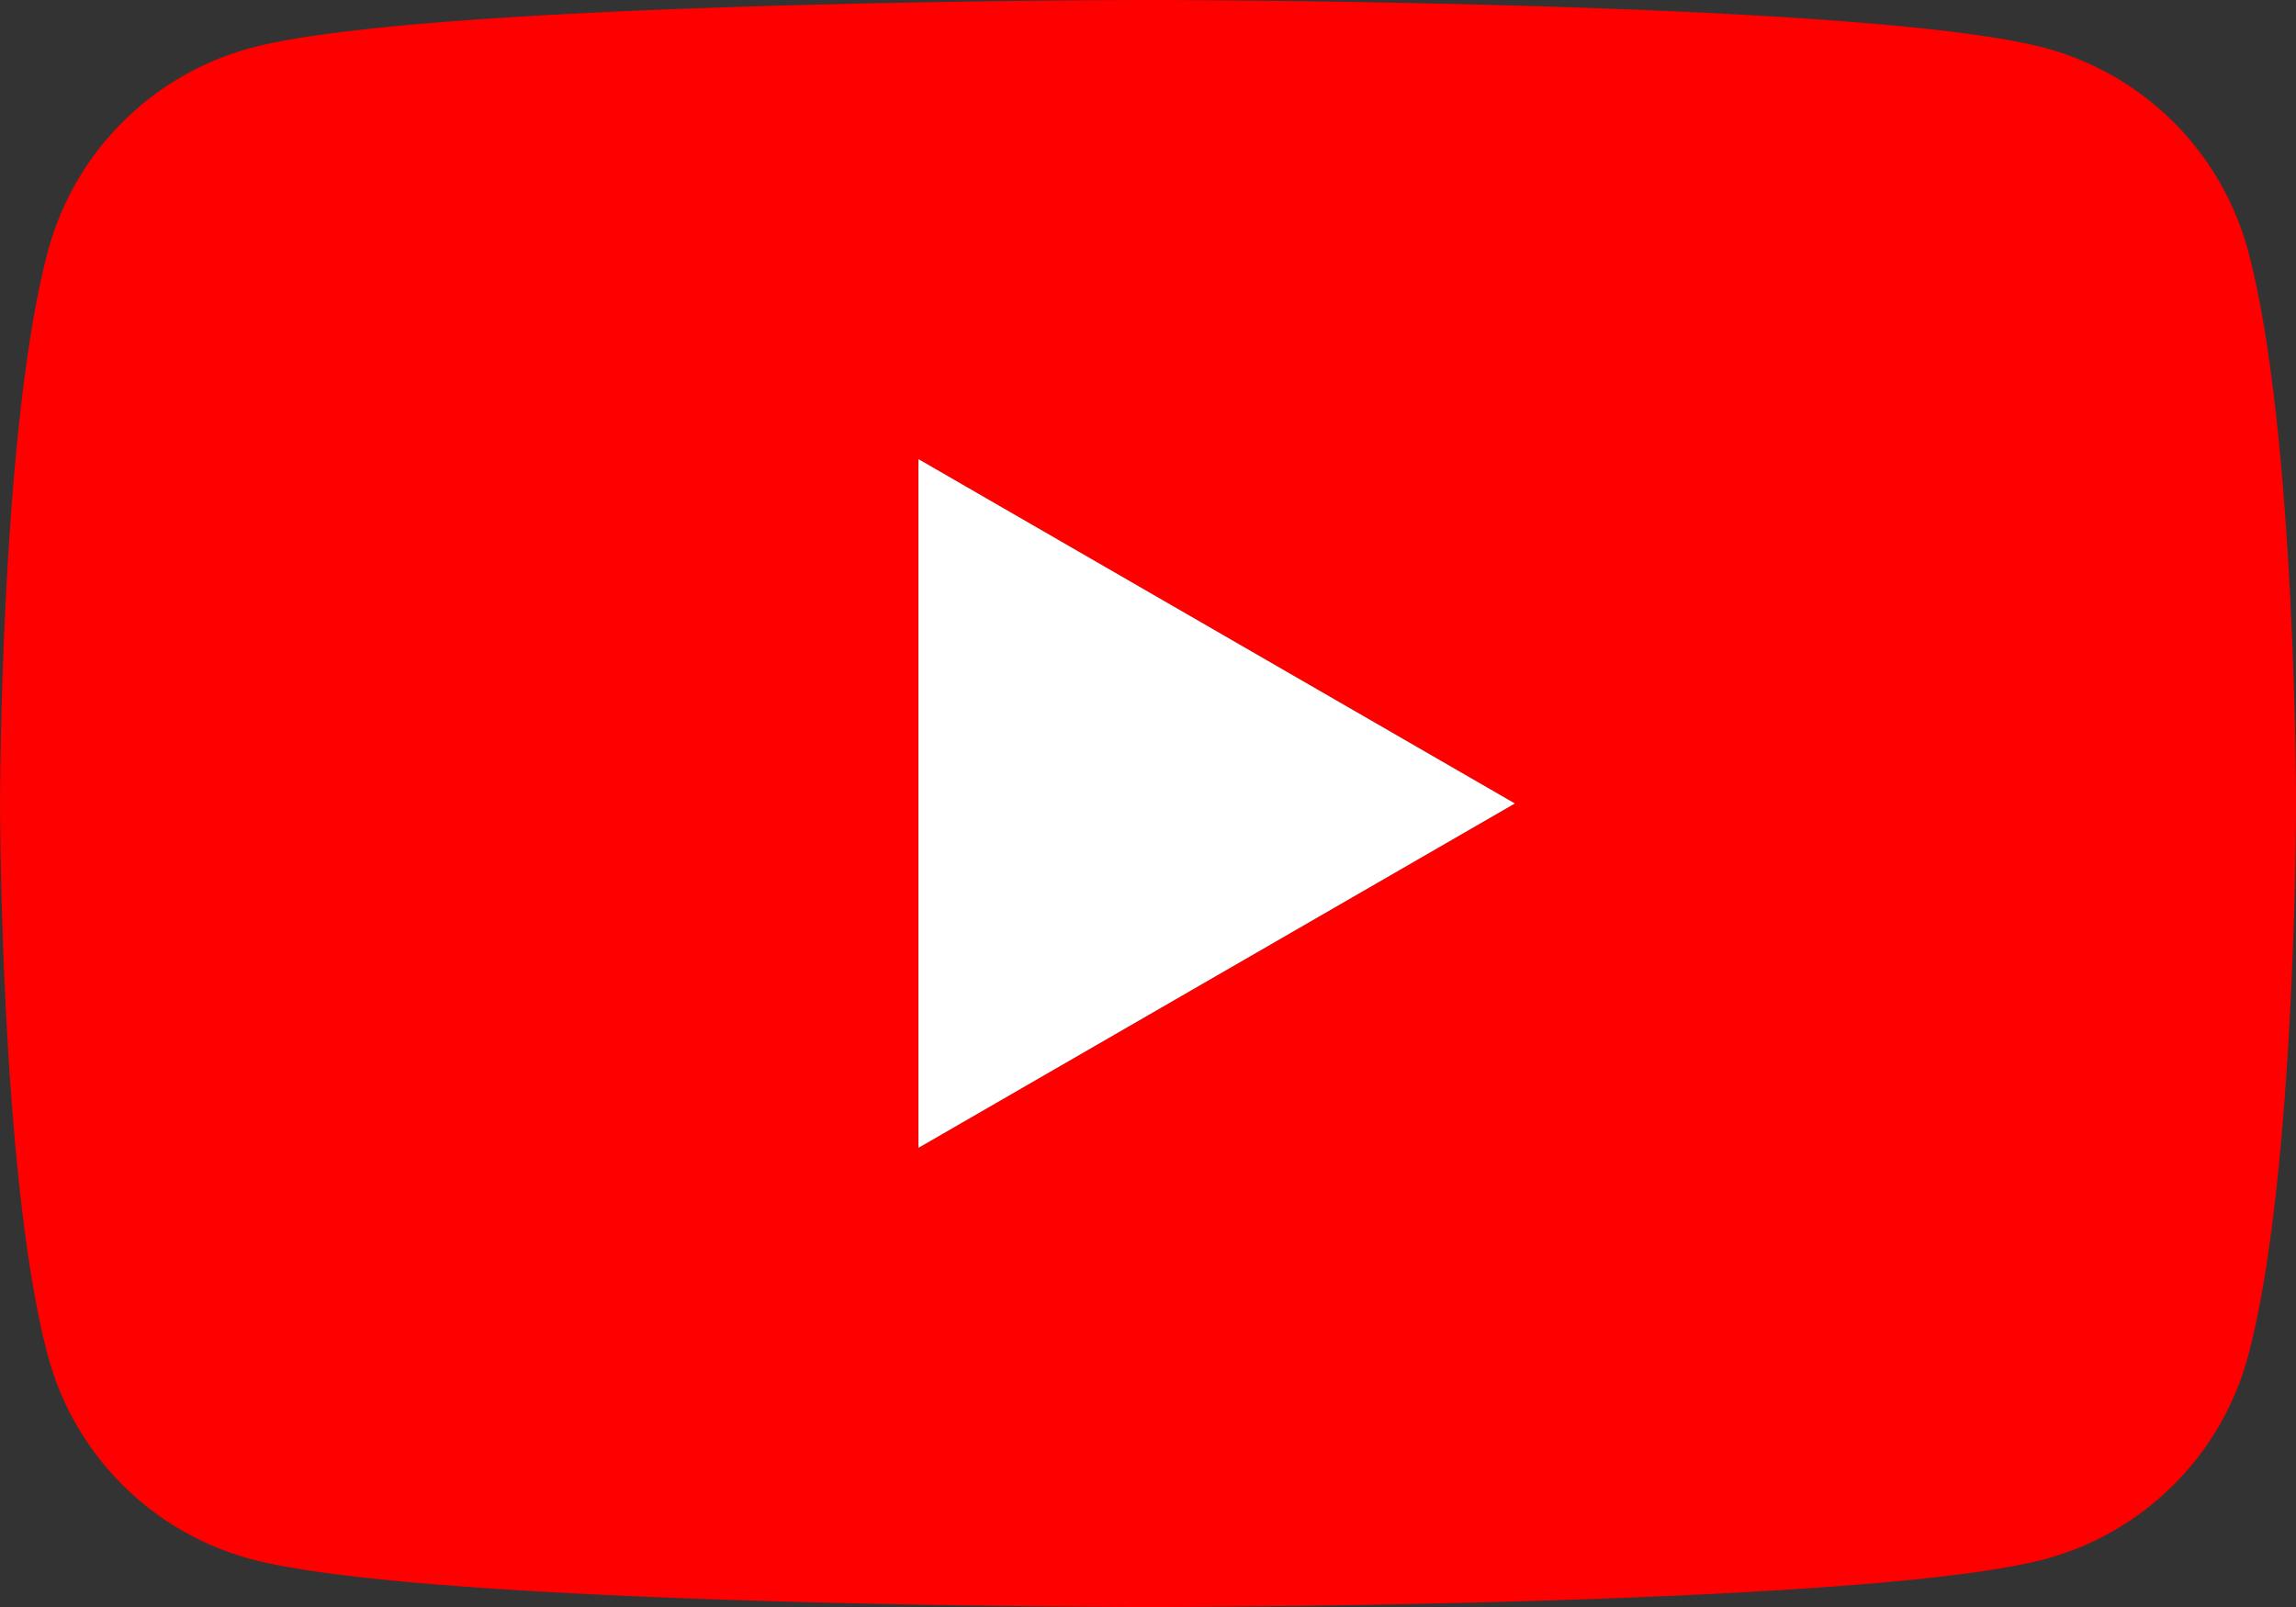 <svg xmlns="http://www.w3.org/2000/svg" width="57.142" height="40" viewBox="0 0 57.142 40">
    <rect x="0" y="0" width="57.142" height="40" fill="#333333" stroke="none"/>
    <path data-name="YT" d="M269.695 12.247a7.157 7.157 0 0 0-5.053-5.053C260.186 6 242.317 6 242.317 6s-17.869 0-22.324 1.193a7.157 7.157 0 0 0-5.053 5.053C213.746 16.7 213.746 26 213.746 26s0 9.3 1.193 13.753a7.157 7.157 0 0 0 5.053 5.053C224.448 46 242.317 46 242.317 46s17.869 0 22.324-1.193a7.157 7.157 0 0 0 5.053-5.053C270.888 35.3 270.888 26 270.888 26s0-9.3-1.193-13.753zM236.6 34.571V17.429L251.448 26z" transform="translate(-213.745 -6)" style="fill:red"/>
    <path data-name="YT" d="M225.175 28.857V11.714l14.844 8.571z" transform="translate(-202.317 -.286)" style="fill:#fff"/>
</svg>
